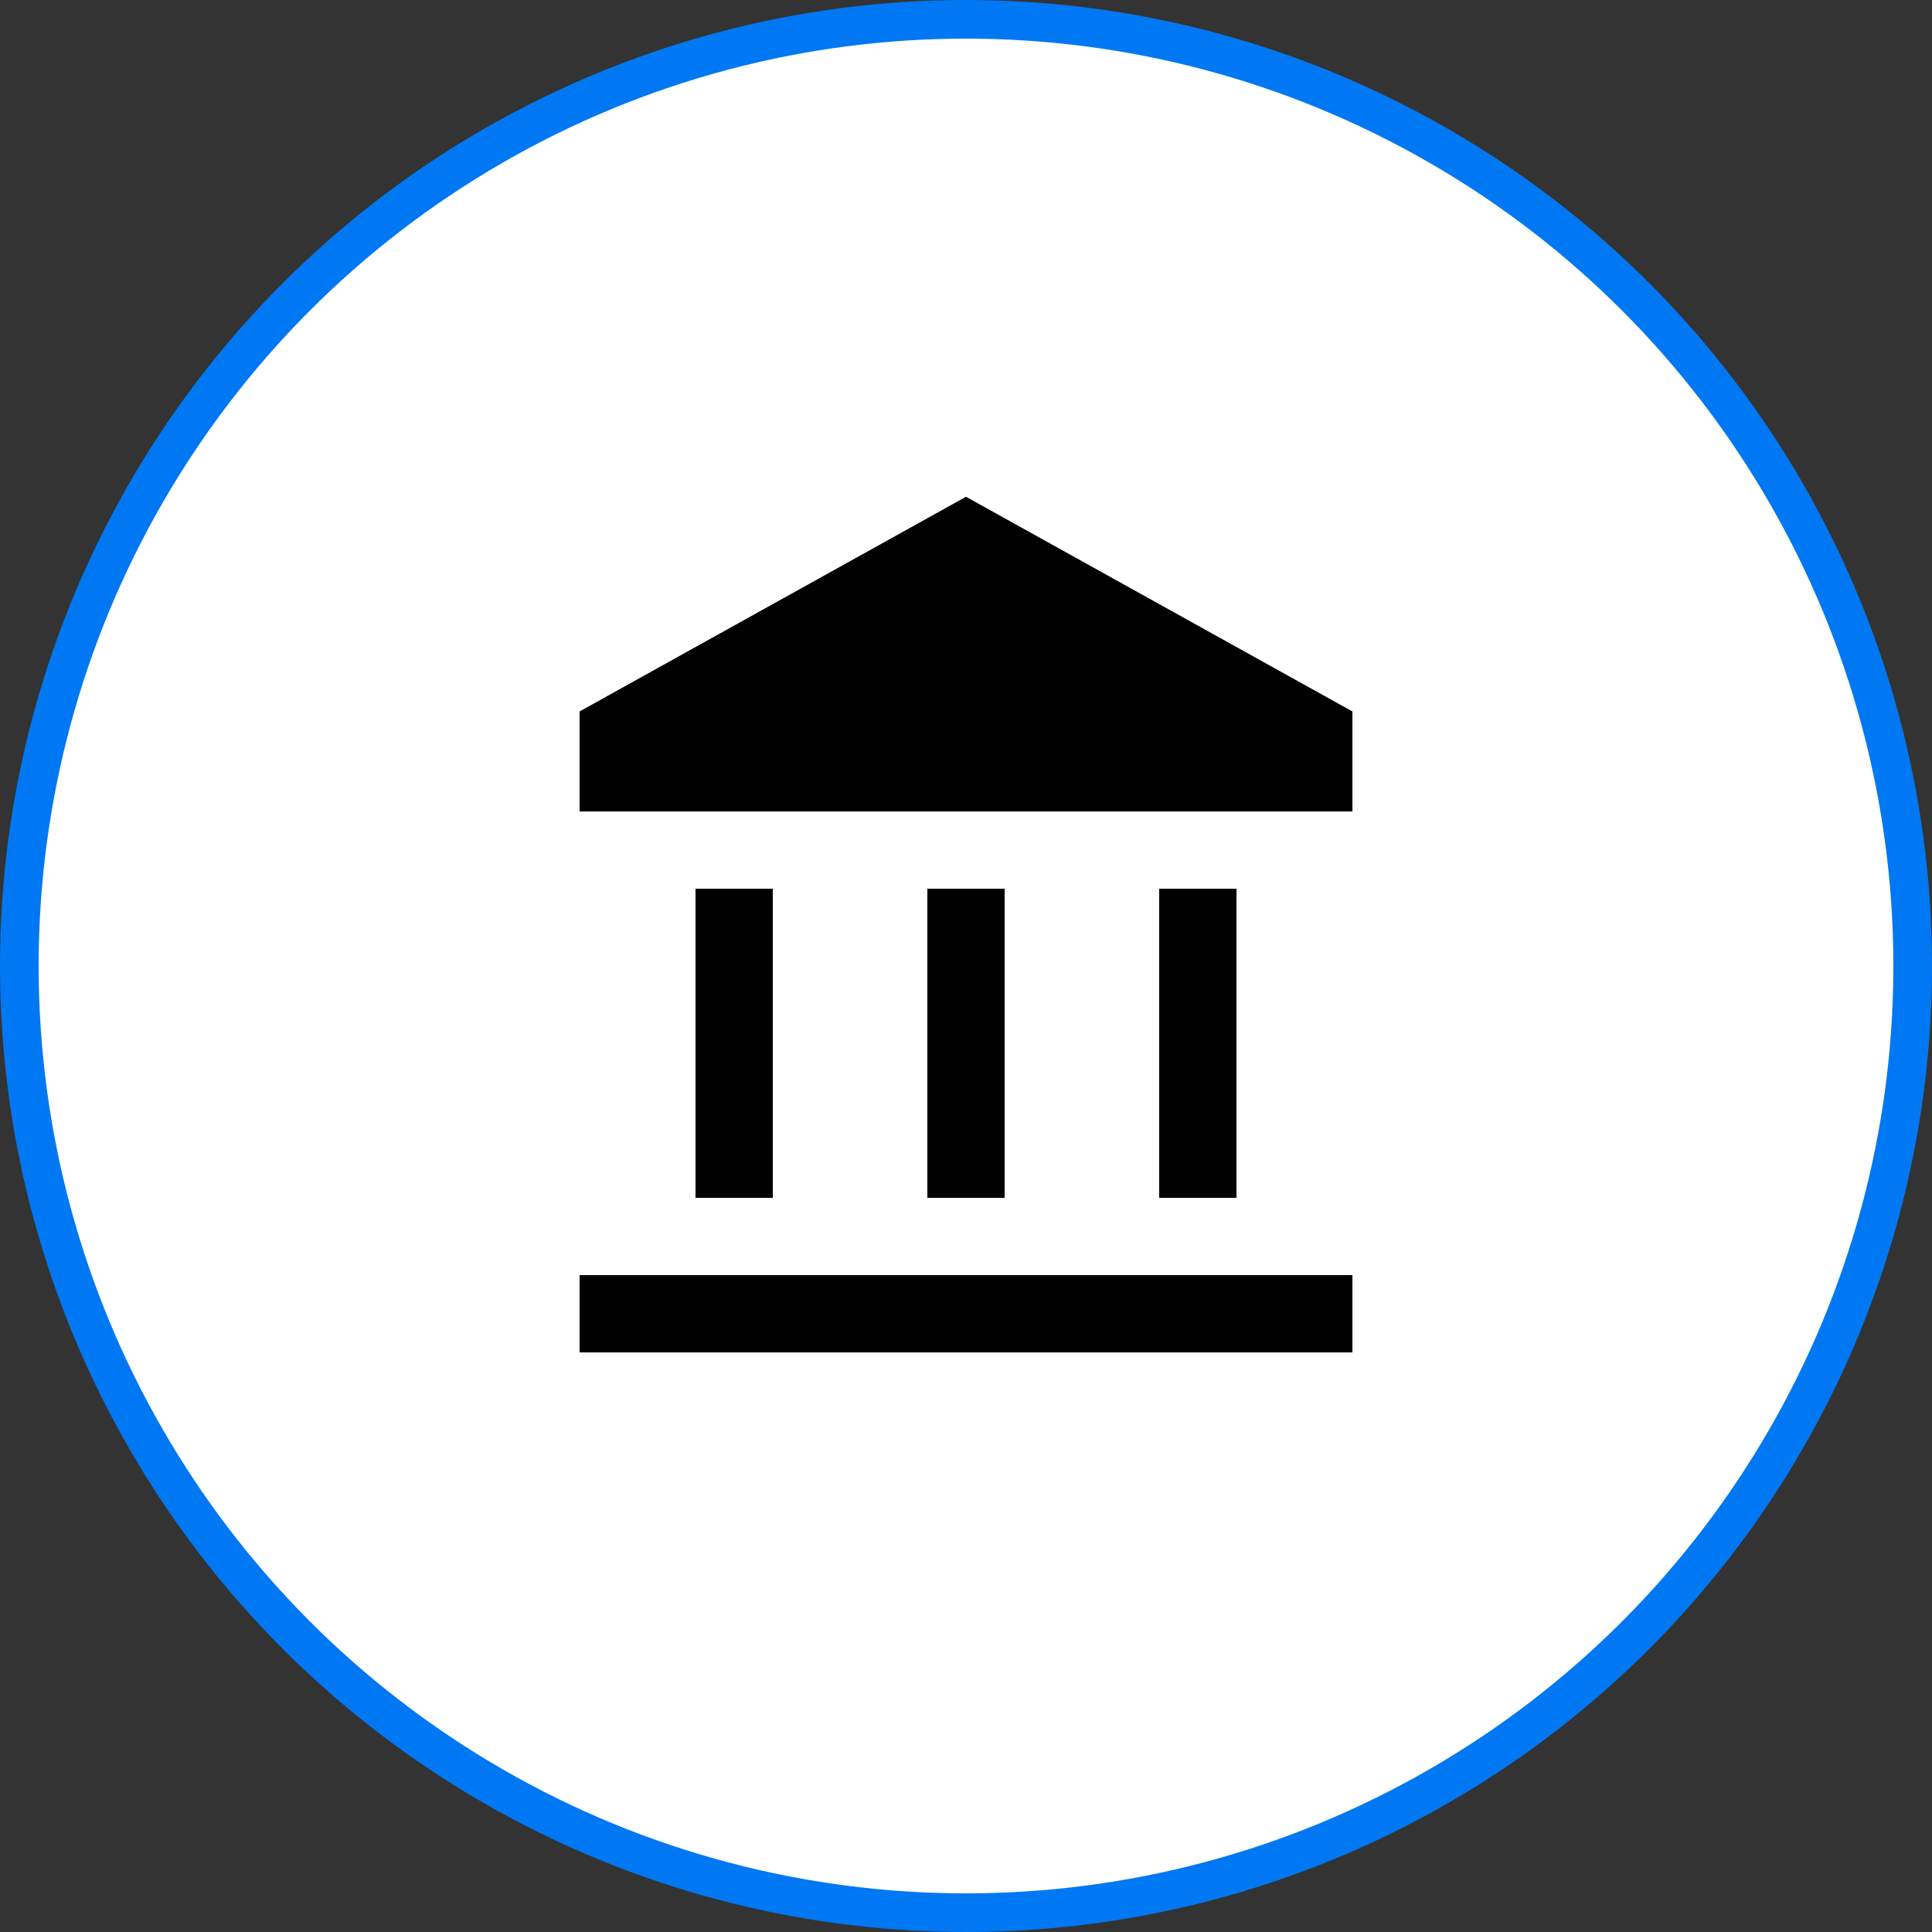 <svg width="50" height="50" viewBox="0 0 50 50" fill="none" xmlns="http://www.w3.org/2000/svg">
<rect x="0" y="0" width="50" height="50" fill="#333333" stroke="none"/>
<circle cx="25" cy="25" r="24.5" fill="white" stroke="#0178F3"/>
<path d="M25 12.856L35 18.412V21H15V18.412L25 12.856ZM15 33H35V35H15V33ZM20 31H18V23H20V31ZM26 31H24V23H26V31ZM32 31H30V23H32V31Z" fill="black"/>
</svg>
